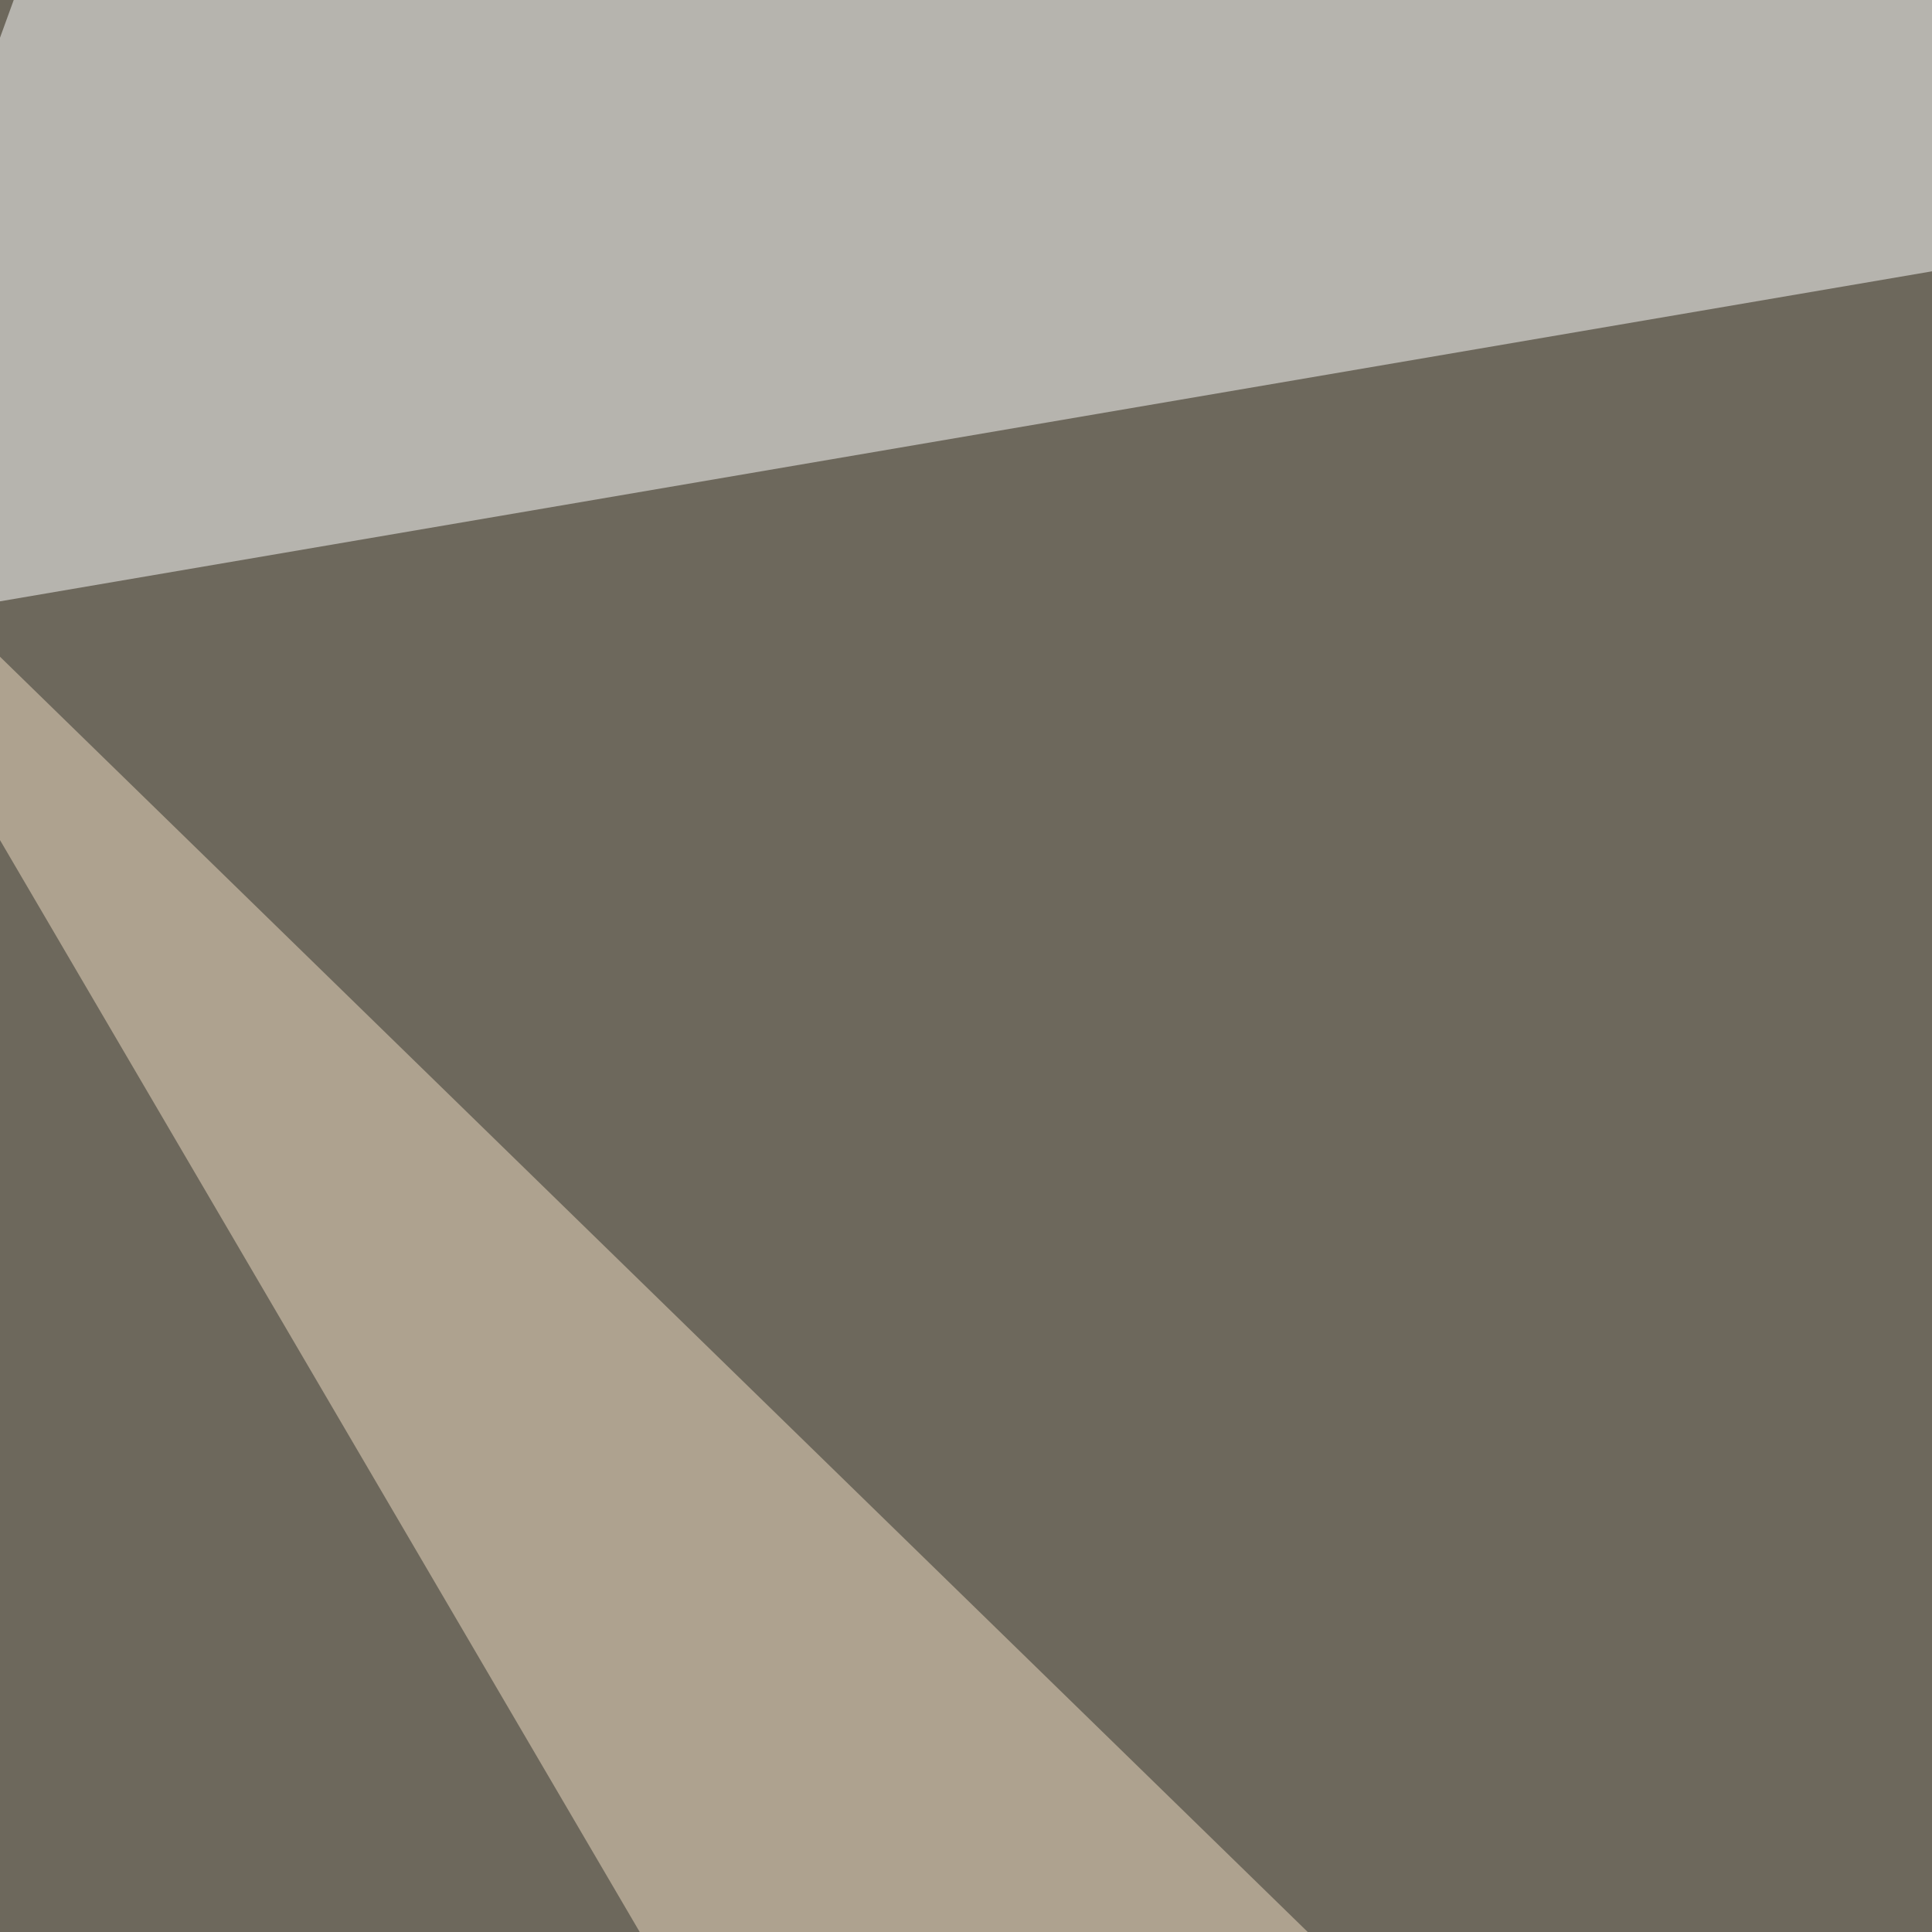 <svg xmlns="http://www.w3.org/2000/svg" width="350" height="350"><filter id="a"><feGaussianBlur stdDeviation="55"/></filter><rect width="100%" height="100%" fill="#6d685c"/><g filter="url(#a)"><g fill-opacity=".5"><path d="M42.5 795.4l753-52.7L566.8 394z"/><path fill="#fff" d="M543.5 16.1L19-45.4l-58.6 161.1z"/><path fill="#f0ddc2" d="M224.1 534.7l85-114.3L-45.4 74.7z"/><path fill="#fff" d="M-45.4 490.7l164 5.9L16.2 795.4z"/></g></g></svg>